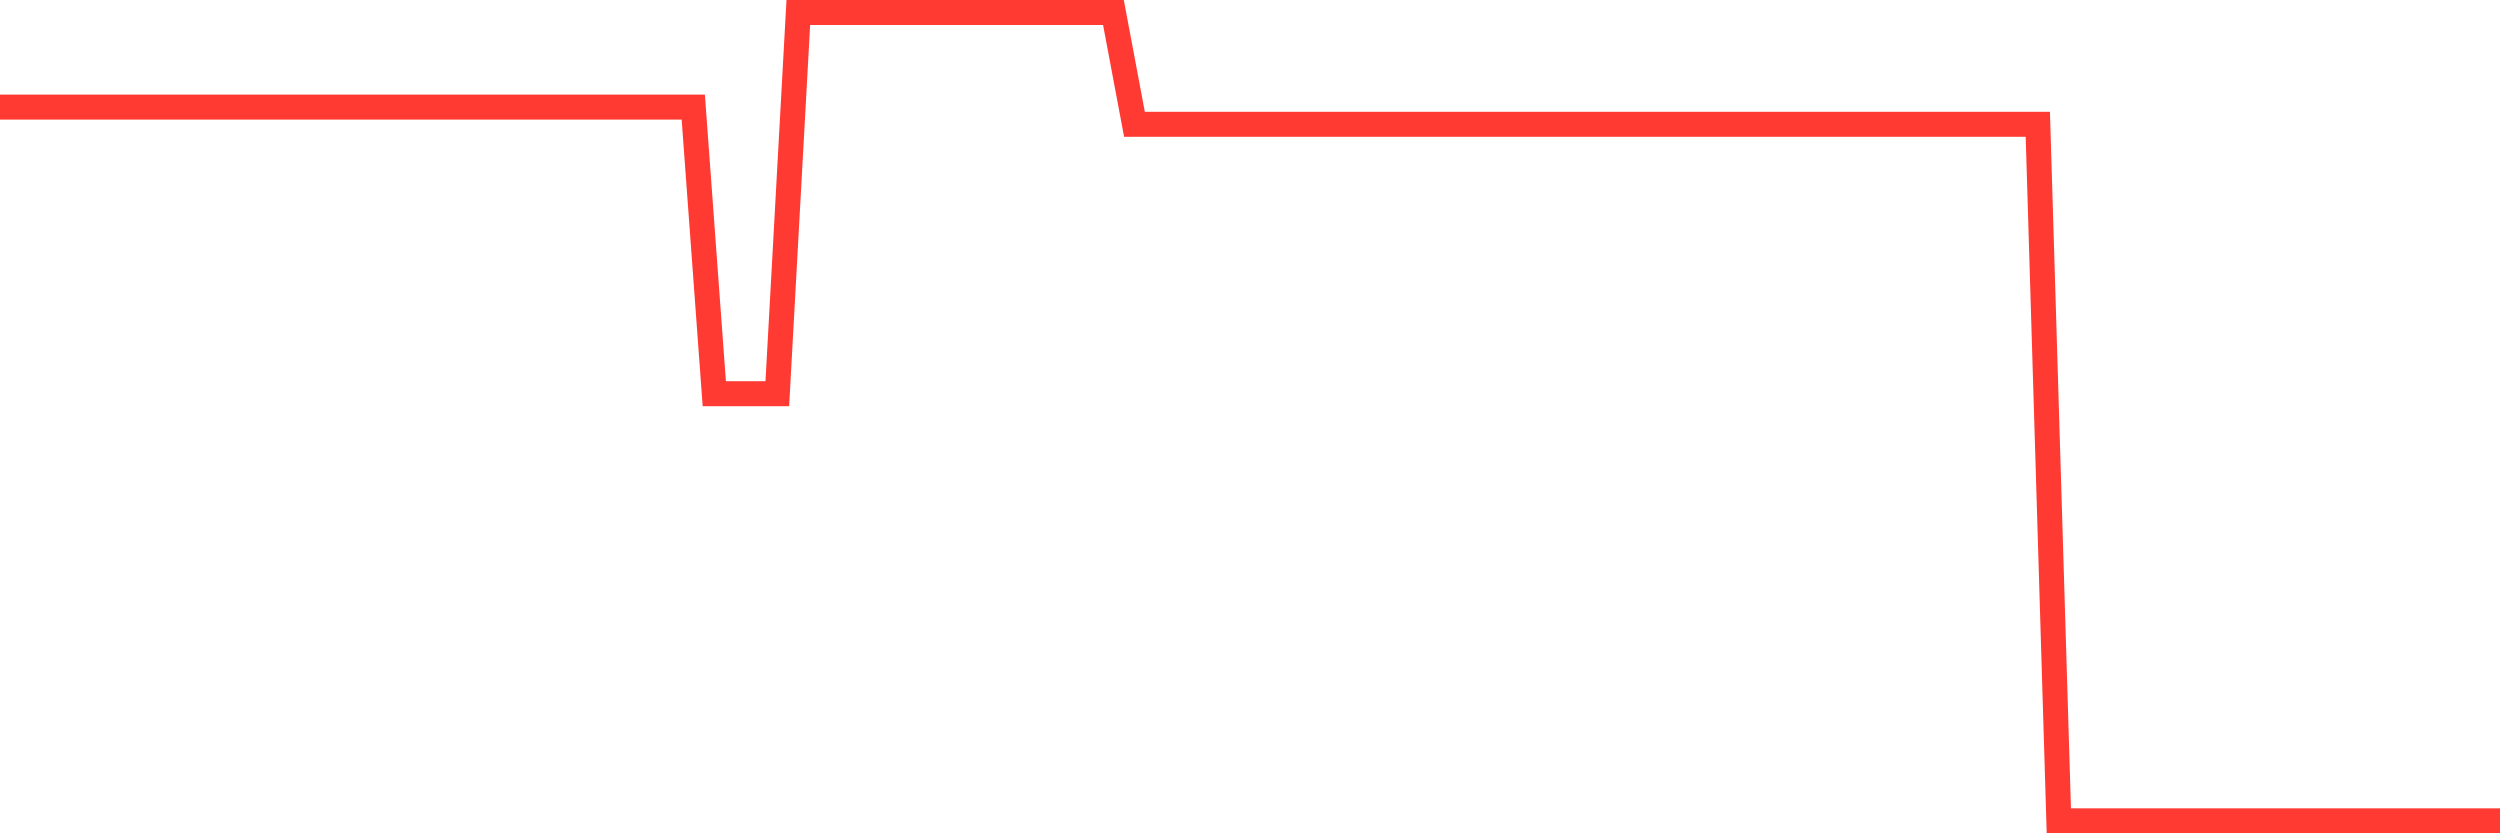 <svg
  xmlns="http://www.w3.org/2000/svg"
  xmlns:xlink="http://www.w3.org/1999/xlink"
  width="120"
  height="40"
  viewBox="0 0 120 40"
  preserveAspectRatio="none"
>
  <polyline
    points="0,5.14 1.008,5.14 2.017,5.14 3.025,5.14 4.034,5.14 5.042,5.14 6.05,5.14 7.059,5.14 8.067,5.14 9.076,5.14 10.084,5.14 11.092,5.14 12.101,5.14 13.109,5.14 14.118,5.14 15.126,5.14 16.134,5.14 17.143,5.14 18.151,5.14 19.16,5.14 20.168,5.14 21.176,5.14 22.185,5.14 23.193,5.14 24.202,5.14 25.21,5.14 26.218,5.14 27.227,5.14 28.235,5.14 29.244,5.14 30.252,5.14 31.261,5.14 32.269,5.14 33.277,5.14 34.286,18.899 35.294,18.899 36.303,18.899 37.311,18.899 38.319,0.6 39.328,0.6 40.336,0.6 41.345,0.6 42.353,0.6 43.361,0.6 44.37,0.6 45.378,0.6 46.387,0.6 47.395,0.6 48.403,0.6 49.412,0.6 50.42,0.6 51.429,0.6 52.437,0.6 53.445,0.6 54.454,5.966 55.462,5.966 56.471,5.966 57.479,5.966 58.487,5.966 59.496,5.966 60.504,5.966 61.513,5.966 62.521,5.966 63.529,5.966 64.538,5.966 65.546,5.966 66.555,5.966 67.563,5.966 68.571,5.966 69.58,5.966 70.588,5.966 71.597,5.966 72.605,5.966 73.613,5.966 74.622,5.966 75.63,5.966 76.639,5.966 77.647,5.966 78.655,5.966 79.664,5.966 80.672,5.966 81.681,5.966 82.689,5.966 83.697,5.966 84.706,5.966 85.714,5.966 86.723,5.966 87.731,5.966 88.739,5.966 89.748,5.966 90.756,5.966 91.765,5.966 92.773,5.966 93.782,5.966 94.79,5.966 95.798,5.966 96.807,5.966 97.815,5.966 98.824,39.4 99.832,39.4 100.84,39.4 101.849,39.4 102.857,39.4 103.866,39.4 104.874,39.4 105.882,39.4 106.891,39.4 107.899,39.4 108.908,39.4 109.916,39.4 110.924,39.4 111.933,39.4 112.941,39.4 113.95,39.4 114.958,39.4 115.966,39.4 116.975,39.4 117.983,39.4 118.992,39.4 120,39.4"
    fill="none"
    stroke="#ff3a33"
    stroke-width="1.2"
  >
  </polyline>
</svg>